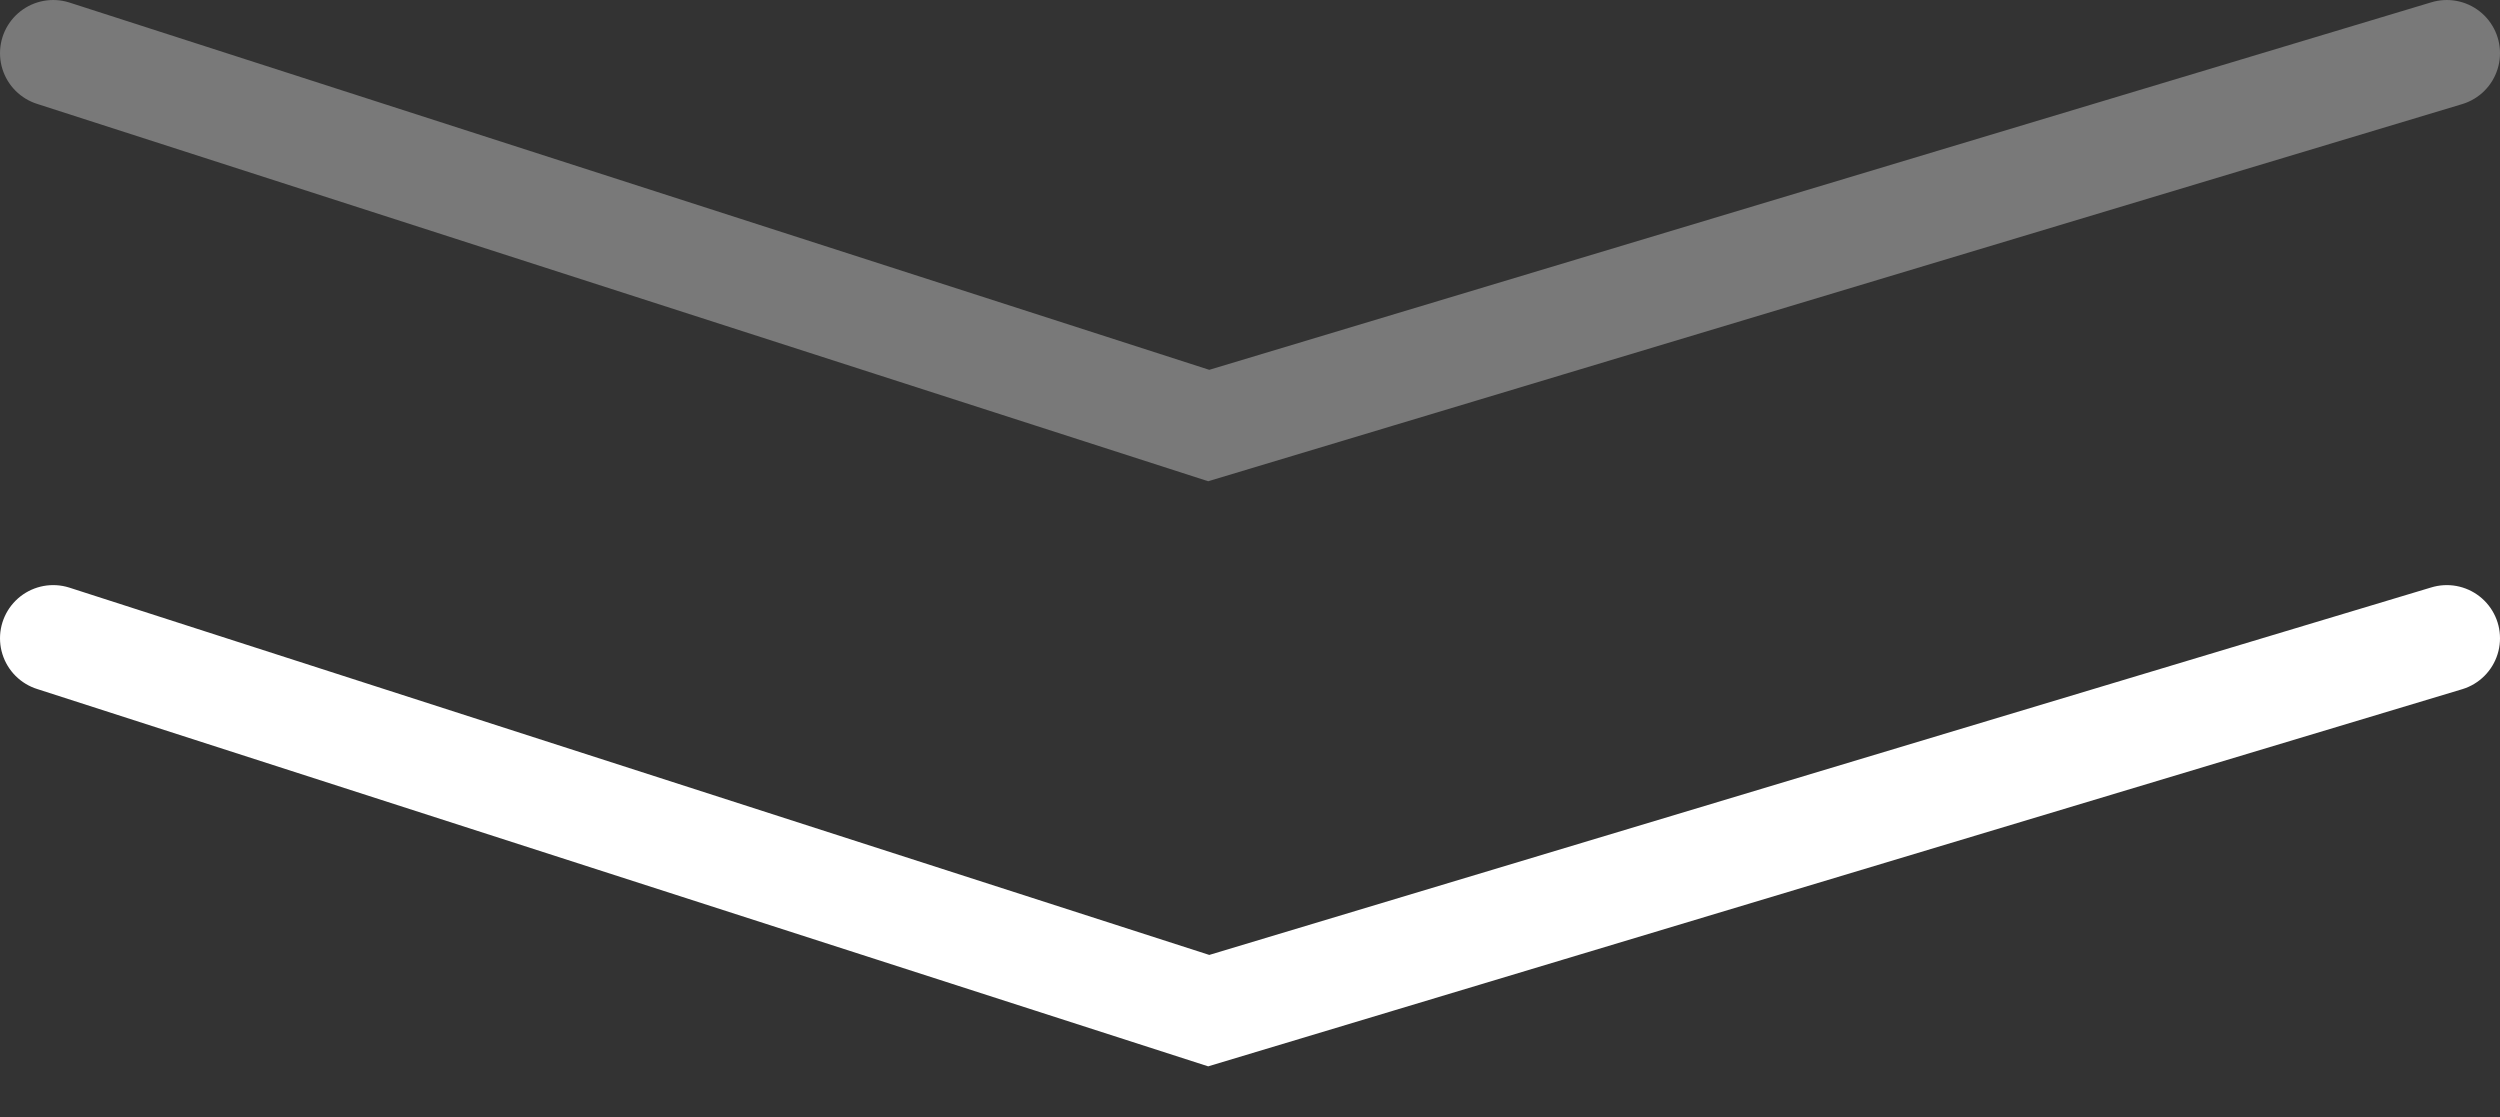 <?xml version="1.0" encoding="UTF-8"?> <svg xmlns="http://www.w3.org/2000/svg" width="47" height="21" viewBox="0 0 47 21" fill="none"><rect x="0" y="0" width="47" height="21" fill="#333333" stroke="none"/> <path d="M1 12L22.724 19L46 12" stroke="white" stroke-width="2" stroke-linecap="round"></path> <path d="M1 1L22.724 8L46 1" stroke="white" stroke-opacity="0.34" stroke-width="2" stroke-linecap="round"></path> </svg> 